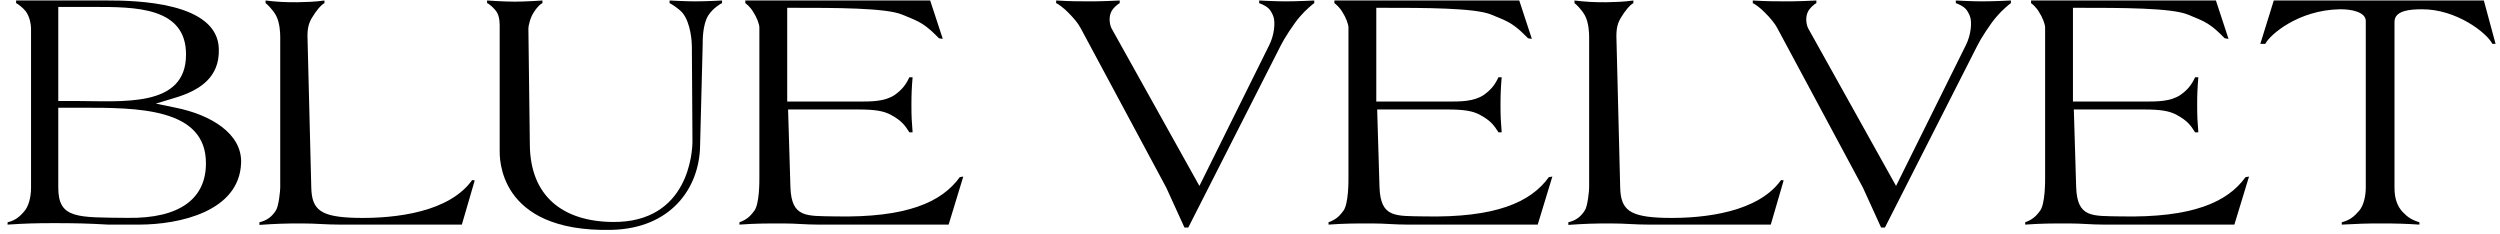 <svg width="256" height="24" viewBox="0 0 256 24" fill="none" xmlns="http://www.w3.org/2000/svg">
<path d="M24.688 16.7C24.508 21.65 18.388 23 14.218 23H11.098C8.968 22.88 7.708 22.85 5.548 22.85C3.718 22.85 2.608 22.88 0.778 23V22.76C1.558 22.58 2.038 22.19 2.548 21.56C2.878 21.14 3.178 20.33 3.178 19.22V2.9C3.178 2.54 3.058 1.73 2.638 1.16C2.338 0.77 1.798 0.38 1.648 0.32V0.05H10.978C13.918 0.05 22.318 0.2 22.408 5.03C22.498 7.94 20.428 9.26 17.938 10.01L15.958 10.61L17.998 11.03C21.568 11.75 24.808 13.67 24.688 16.7ZM19.048 5.6C19.078 0.68 13.768 0.71 9.538 0.71H5.968V10.34H7.648C12.448 10.34 19.048 11.09 19.048 5.6ZM21.088 16.73C21.118 11.03 14.038 11.03 8.368 11.03H5.968V19.22C5.968 22.43 7.948 22.25 13.018 22.31C18.508 22.4 21.088 20.27 21.088 16.73Z" fill="black"/>
<path d="M48.614 18.47L47.294 23H34.844C33.315 23 32.414 22.88 30.884 22.88C29.204 22.88 28.244 22.91 26.564 23.03V22.76C27.314 22.58 27.825 22.22 28.244 21.56C28.544 21.14 28.695 19.52 28.695 19.22V3.77C28.695 3.41 28.665 2.3 28.244 1.55C27.945 1.01 27.345 0.41 27.195 0.32V0.05C28.424 0.2 29.174 0.23 30.434 0.23C31.485 0.2 32.145 0.2 33.224 0.05V0.32C33.075 0.41 32.804 0.56 32.294 1.28C31.755 2.06 31.485 2.54 31.485 3.68L31.875 19.22C31.934 21.5 32.834 22.22 36.465 22.31C40.724 22.4 46.065 21.65 48.344 18.44L48.614 18.47Z" fill="black"/>
<path d="M73.937 0.32C73.787 0.38 73.007 0.83 72.527 1.58C71.927 2.54 71.957 4.22 71.957 4.49L71.687 14.99C71.597 19.28 68.687 23.42 62.567 23.54C50.867 23.78 51.167 15.98 51.167 15.38V2.9C51.167 2.54 51.197 1.82 50.897 1.28C50.627 0.83 50.027 0.35 49.877 0.32V0.05C49.877 0.05 51.617 0.17 52.727 0.17C53.807 0.17 55.547 0.05 55.547 0.05V0.32C55.397 0.41 55.127 0.53 54.647 1.28C54.287 1.82 54.107 2.66 54.107 2.9L54.257 14.87C54.317 20.03 57.557 22.67 62.717 22.73C70.547 22.82 70.907 15.5 70.907 14.48L70.847 4.73C70.847 4.37 70.757 2.33 69.857 1.28C69.437 0.83 68.717 0.38 68.567 0.32V0.05C68.567 0.05 70.217 0.14 71.237 0.14C72.257 0.14 73.937 0.05 73.937 0.05V0.32Z" fill="black"/>
<path d="M98.64 18.08L97.14 23H83.85C82.41 23 81.57 22.88 80.13 22.88C78.42 22.88 77.4 22.88 75.72 23V22.76C76.38 22.52 76.77 22.22 77.19 21.65C77.79 20.99 77.76 18.47 77.76 18.17V2.81C77.76 2.48 77.49 1.76 77.13 1.22C76.83 0.71 76.44 0.41 76.32 0.32V0.05H95.25L96.54 3.98L96.15 3.92L95.82 3.59C94.47 2.24 93.78 2.09 92.37 1.49C90.69 0.8 85.53 0.8 81.18 0.8H80.61V10.4H87.84C89.28 10.4 90.57 10.4 91.59 9.74C92.31 9.23 92.73 8.75 93.12 7.91H93.45C93.36 8.99 93.33 9.68 93.33 10.76C93.33 11.87 93.36 12.47 93.45 13.55H93.12C92.67 12.83 92.31 12.35 91.26 11.78C90.51 11.36 89.61 11.21 87.84 11.21H80.7L80.94 19.19C81.06 22.34 82.59 22.1 85.53 22.16C92.82 22.31 96.42 20.72 98.28 18.14L98.64 18.08Z" fill="black"/>
<path d="M134.579 0.32C134.429 0.41 133.649 1.07 133.169 1.64C132.509 2.36 131.429 4.07 131.159 4.64L121.679 23.3H121.289L119.429 19.22L110.669 2.9C110.429 2.42 109.949 1.85 109.379 1.28C108.989 0.86 108.329 0.38 108.149 0.32V0.05C109.649 0.14 110.549 0.14 112.049 0.14C113.069 0.11 113.669 0.11 114.659 0.05V0.32C114.509 0.38 113.939 0.83 113.759 1.28C113.519 1.85 113.639 2.54 113.819 2.9L122.819 19.04L129.959 4.64C130.499 3.59 130.619 2.24 130.379 1.64C130.079 0.95 129.869 0.68 128.939 0.32V0.05C128.939 0.05 130.589 0.14 131.639 0.14C132.779 0.14 134.579 0.05 134.579 0.05V0.32Z" fill="black"/>
<path d="M158.962 18.08L157.462 23H144.172C142.732 23 141.892 22.88 140.452 22.88C138.742 22.88 137.722 22.88 136.042 23V22.76C136.702 22.52 137.092 22.22 137.512 21.65C138.112 20.99 138.082 18.47 138.082 18.17V2.81C138.082 2.48 137.812 1.76 137.452 1.22C137.152 0.71 136.762 0.41 136.642 0.32V0.05H155.572L156.862 3.98L156.472 3.92L156.142 3.59C154.792 2.24 154.102 2.09 152.692 1.49C151.012 0.8 145.852 0.8 141.502 0.8H140.932V10.4H148.162C149.602 10.4 150.892 10.4 151.912 9.74C152.632 9.23 153.052 8.75 153.442 7.91H153.772C153.682 8.99 153.652 9.68 153.652 10.76C153.652 11.87 153.682 12.47 153.772 13.55H153.442C152.992 12.83 152.632 12.35 151.582 11.78C150.832 11.36 149.932 11.21 148.162 11.21H141.022L141.262 19.19C141.382 22.34 142.912 22.1 145.852 22.16C153.142 22.31 156.742 20.72 158.602 18.14L158.962 18.08Z" fill="black"/>
<path d="M182.648 18.47L181.328 23H168.878C167.348 23 166.448 22.88 164.918 22.88C163.238 22.88 162.278 22.91 160.598 23.03V22.76C161.348 22.58 161.858 22.22 162.278 21.56C162.578 21.14 162.728 19.52 162.728 19.22V3.77C162.728 3.41 162.698 2.3 162.278 1.55C161.978 1.01 161.378 0.41 161.228 0.32V0.05C162.458 0.2 163.208 0.23 164.468 0.23C165.518 0.2 166.178 0.2 167.258 0.05V0.32C167.108 0.41 166.838 0.56 166.328 1.28C165.788 2.06 165.518 2.54 165.518 3.68L165.908 19.22C165.968 21.5 166.868 22.22 170.498 22.31C174.758 22.4 180.098 21.65 182.378 18.44L182.648 18.47Z" fill="black"/>
<path d="M205.916 0.32C205.766 0.41 204.986 1.07 204.506 1.64C203.846 2.36 202.766 4.07 202.496 4.64L193.016 23.3H192.626L190.766 19.22L182.006 2.9C181.766 2.42 181.286 1.85 180.716 1.28C180.326 0.86 179.666 0.38 179.486 0.32V0.05C180.986 0.14 181.886 0.14 183.386 0.14C184.406 0.11 185.006 0.11 185.996 0.05V0.32C185.846 0.38 185.276 0.83 185.096 1.28C184.856 1.85 184.976 2.54 185.156 2.9L194.156 19.04L201.296 4.64C201.836 3.59 201.956 2.24 201.716 1.64C201.416 0.95 201.206 0.68 200.276 0.32V0.05C200.276 0.05 201.926 0.14 202.976 0.14C204.116 0.14 205.916 0.05 205.916 0.05V0.32Z" fill="black"/>
<path d="M230.3 18.08L228.8 23H215.51C214.07 23 213.23 22.88 211.79 22.88C210.08 22.88 209.06 22.88 207.38 23V22.76C208.04 22.52 208.43 22.22 208.85 21.65C209.45 20.99 209.42 18.47 209.42 18.17V2.81C209.42 2.48 209.15 1.76 208.79 1.22C208.49 0.71 208.1 0.41 207.98 0.32V0.05H226.91L228.2 3.98L227.81 3.92L227.48 3.59C226.13 2.24 225.44 2.09 224.03 1.49C222.35 0.8 217.19 0.8 212.84 0.8H212.27V10.4H219.5C220.94 10.4 222.23 10.4 223.25 9.74C223.97 9.23 224.39 8.75 224.78 7.91H225.11C225.02 8.99 224.99 9.68 224.99 10.76C224.99 11.87 225.02 12.47 225.11 13.55H224.78C224.33 12.83 223.97 12.35 222.92 11.78C222.17 11.36 221.27 11.21 219.5 11.21H212.36L212.6 19.19C212.72 22.34 214.25 22.1 217.19 22.16C224.48 22.31 228.08 20.72 229.94 18.14L230.3 18.08Z" fill="black"/>
<path d="M255.546 4.49H255.216C254.676 3.38 251.526 0.92 247.986 0.95C246.786 0.95 245.196 1.07 245.196 2.24V19.22C245.196 20.42 245.526 21.14 246.006 21.68C246.546 22.25 246.966 22.52 247.746 22.76V23C246.396 22.91 245.346 22.88 243.846 22.88C242.256 22.88 241.506 22.91 239.796 23V22.76C240.606 22.55 241.056 22.19 241.596 21.56C242.046 21.02 242.256 20.06 242.256 19.19V2.15C242.256 1.22 240.726 0.92 239.556 0.95C235.386 1.04 232.476 3.5 231.966 4.49H231.456L232.836 0.05H254.346L255.546 4.49Z" fill="black"/>
</svg>
